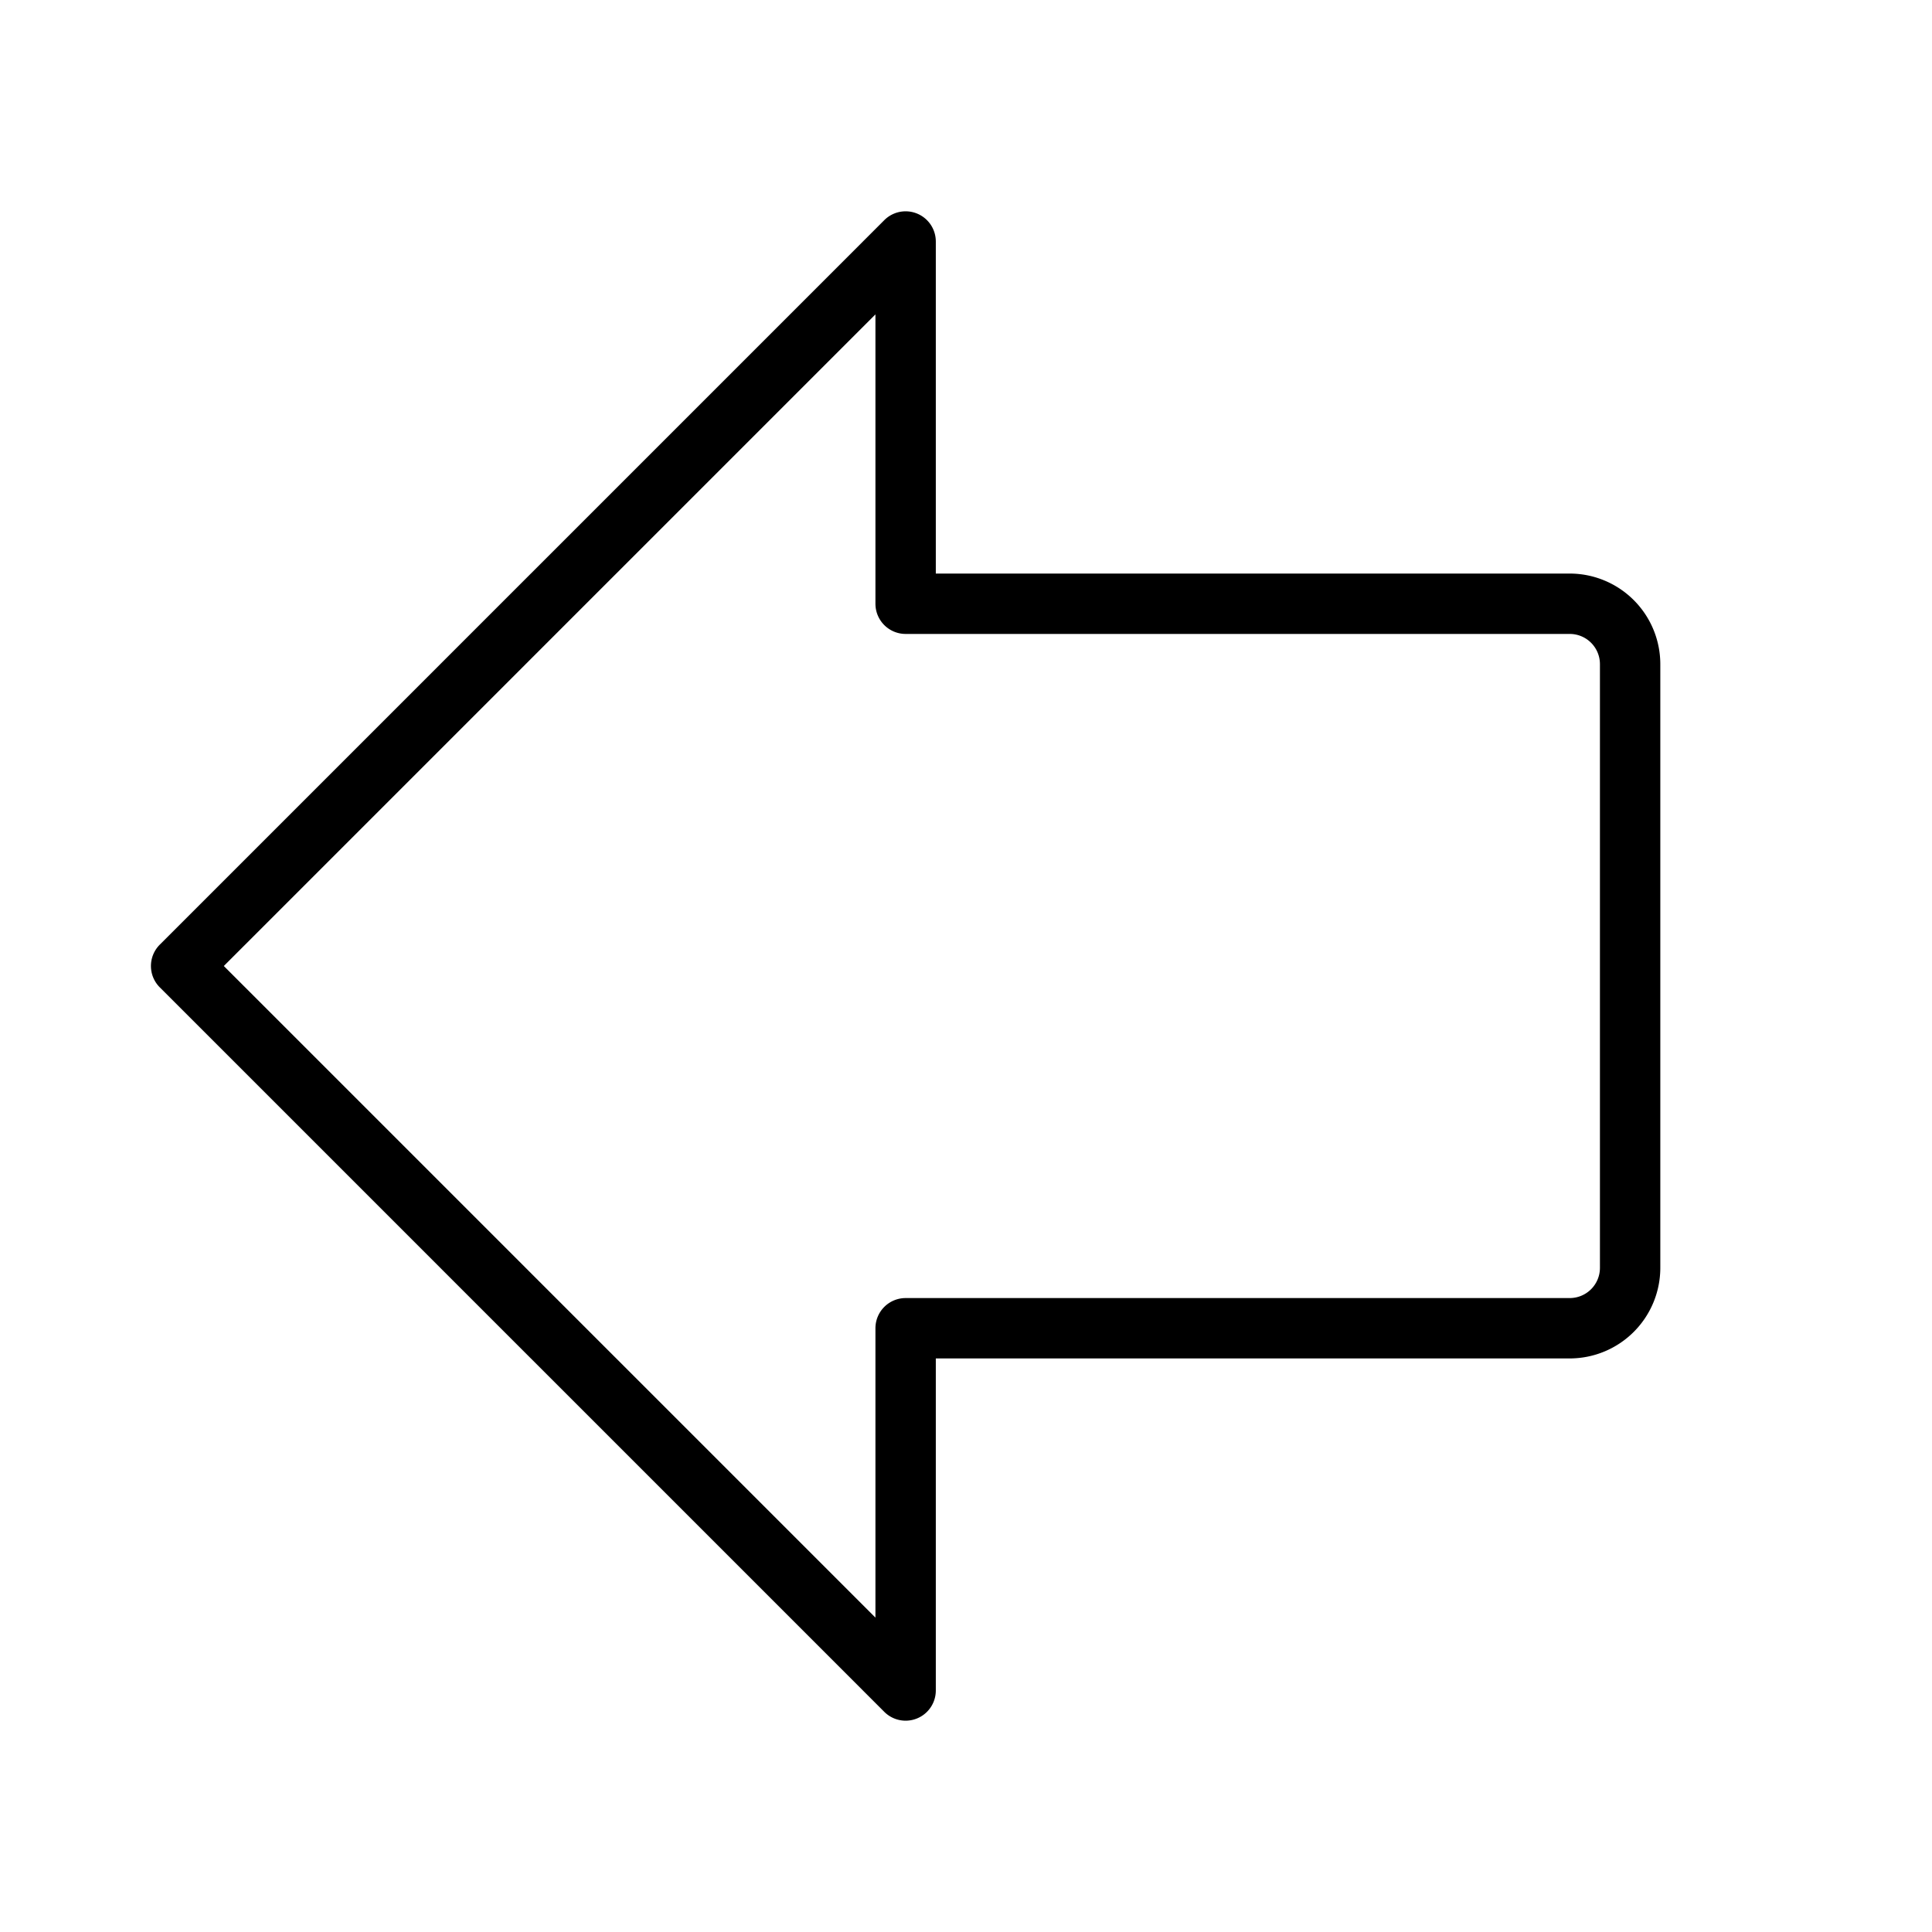 <?xml version="1.0" encoding="utf-8"?>
<svg fill="#000000" width="800px" height="800px" viewBox="0 0 256 256" id="Flat" xmlns="http://www.w3.org/2000/svg">
  <path d="M208,76H124V32a4,4,0,0,0-6.828-2.828l-96,96a3.999,3.999,0,0,0,0,5.656l96,96A4,4,0,0,0,124,224V180h84a12.013,12.013,0,0,0,12-12V88A12.013,12.013,0,0,0,208,76Zm4,92a4.004,4.004,0,0,1-4,4H120a4,4,0,0,0-4,4v38.343L29.657,128,116,41.657V80a4,4,0,0,0,4,4h88a4.004,4.004,0,0,1,4,4Z"/>
</svg>